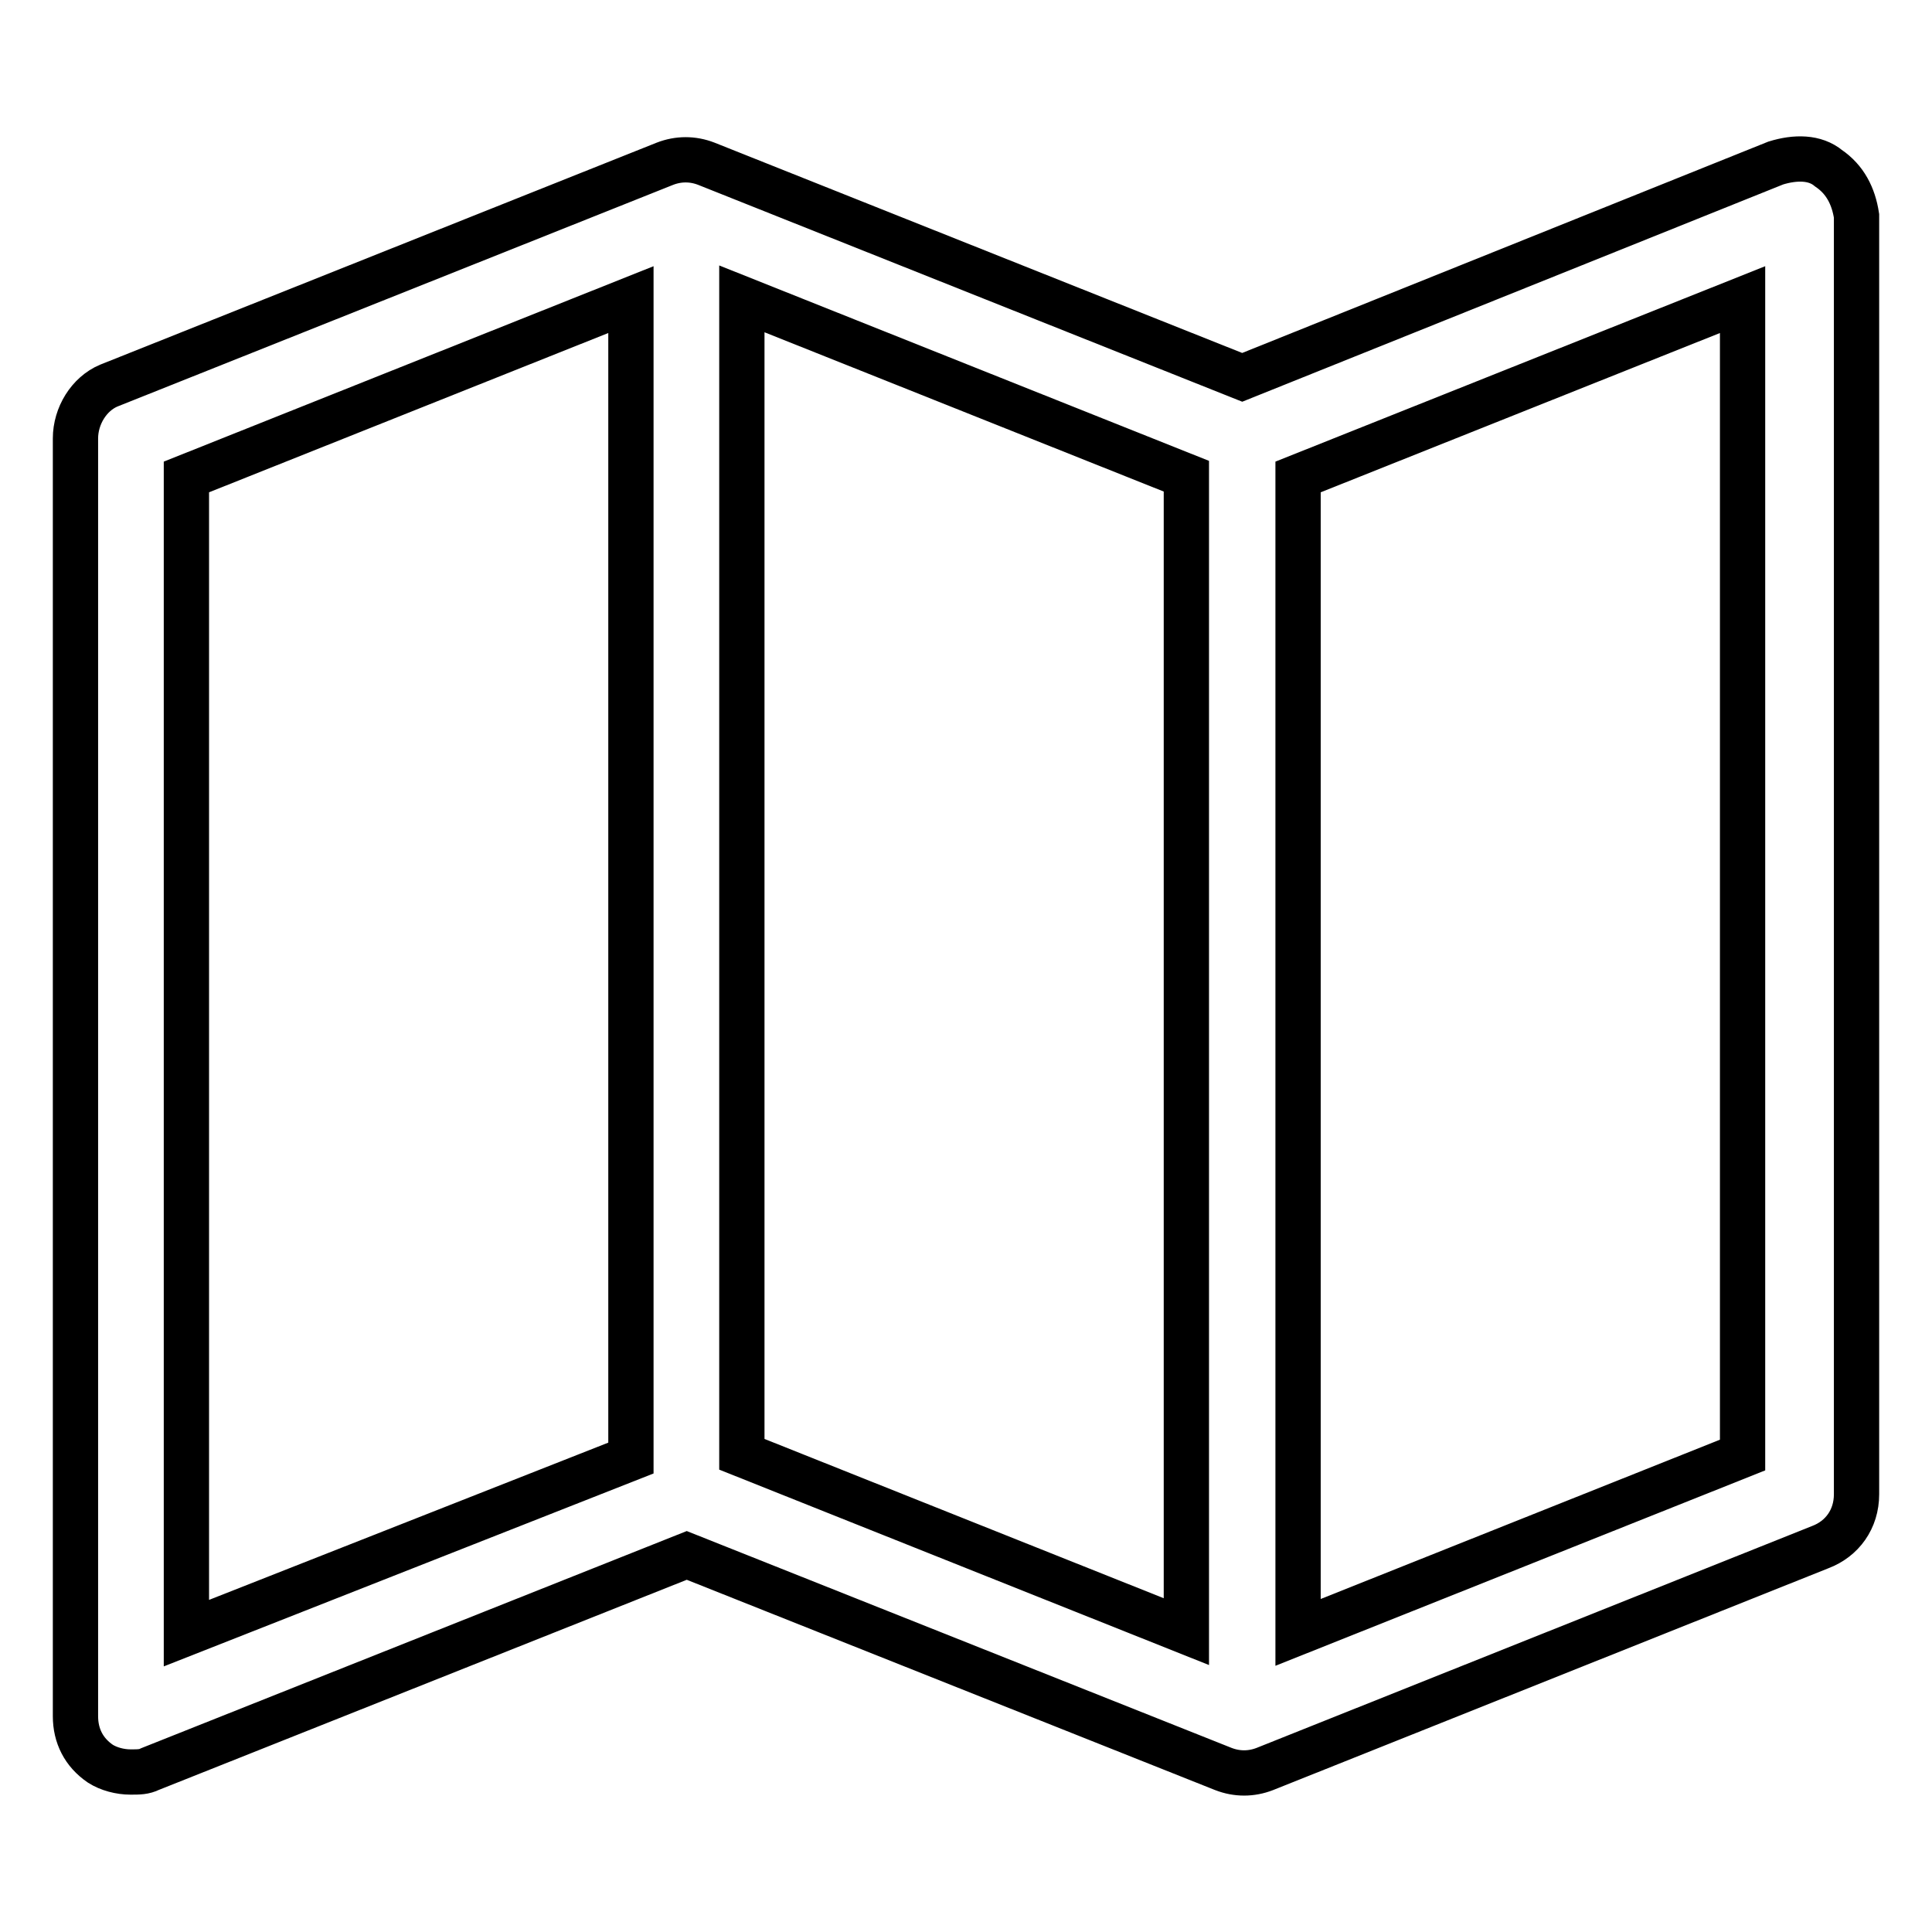 <?xml version="1.0" encoding="utf-8"?>
<!-- Svg Vector Icons : http://www.onlinewebfonts.com/icon -->
<!DOCTYPE svg PUBLIC "-//W3C//DTD SVG 1.1//EN" "http://www.w3.org/Graphics/SVG/1.1/DTD/svg11.dtd">
<svg version="1.1" xmlns="http://www.w3.org/2000/svg" xmlns:xlink="http://www.w3.org/1999/xlink" x="0px" y="0px" viewBox="0 0 256 256" enable-background="new 0 0 256 256" xml:space="preserve">
<g><g><path stroke-width="6" fill-opacity="0" stroke="#000000"  d="M242.3,22.3c-1.8-1.5-4.4-1.5-7-0.7l-70.7,28.4l-71-28.3c-1.8-0.7-3.7-0.7-5.5,0L14.4,51.1c-2.6,1.1-4.4,4-4.4,7v169.3c0,2.6,1.1,4.8,3.3,6.3c1.1,0.7,2.6,1.1,4,1.1c1.1,0,1.8,0,2.6-0.4L91,206.1l71.1,28.3c1.8,0.7,3.7,0.7,5.5,0l73.6-29.4c2.9-1.1,4.8-3.7,4.8-7V28.6C245.6,26,244.5,23.8,242.3,22.3z M98.3,39.6l58.9,23.5v153.1l-58.9-23.5V39.6z M24.7,63.2l58.9-23.5v153.5l-58.9,23.2V63.2z M230.9,192.8L172,216.3V63.2l58.9-23.5V192.8L230.9,192.8z"/></g></g>
</svg>